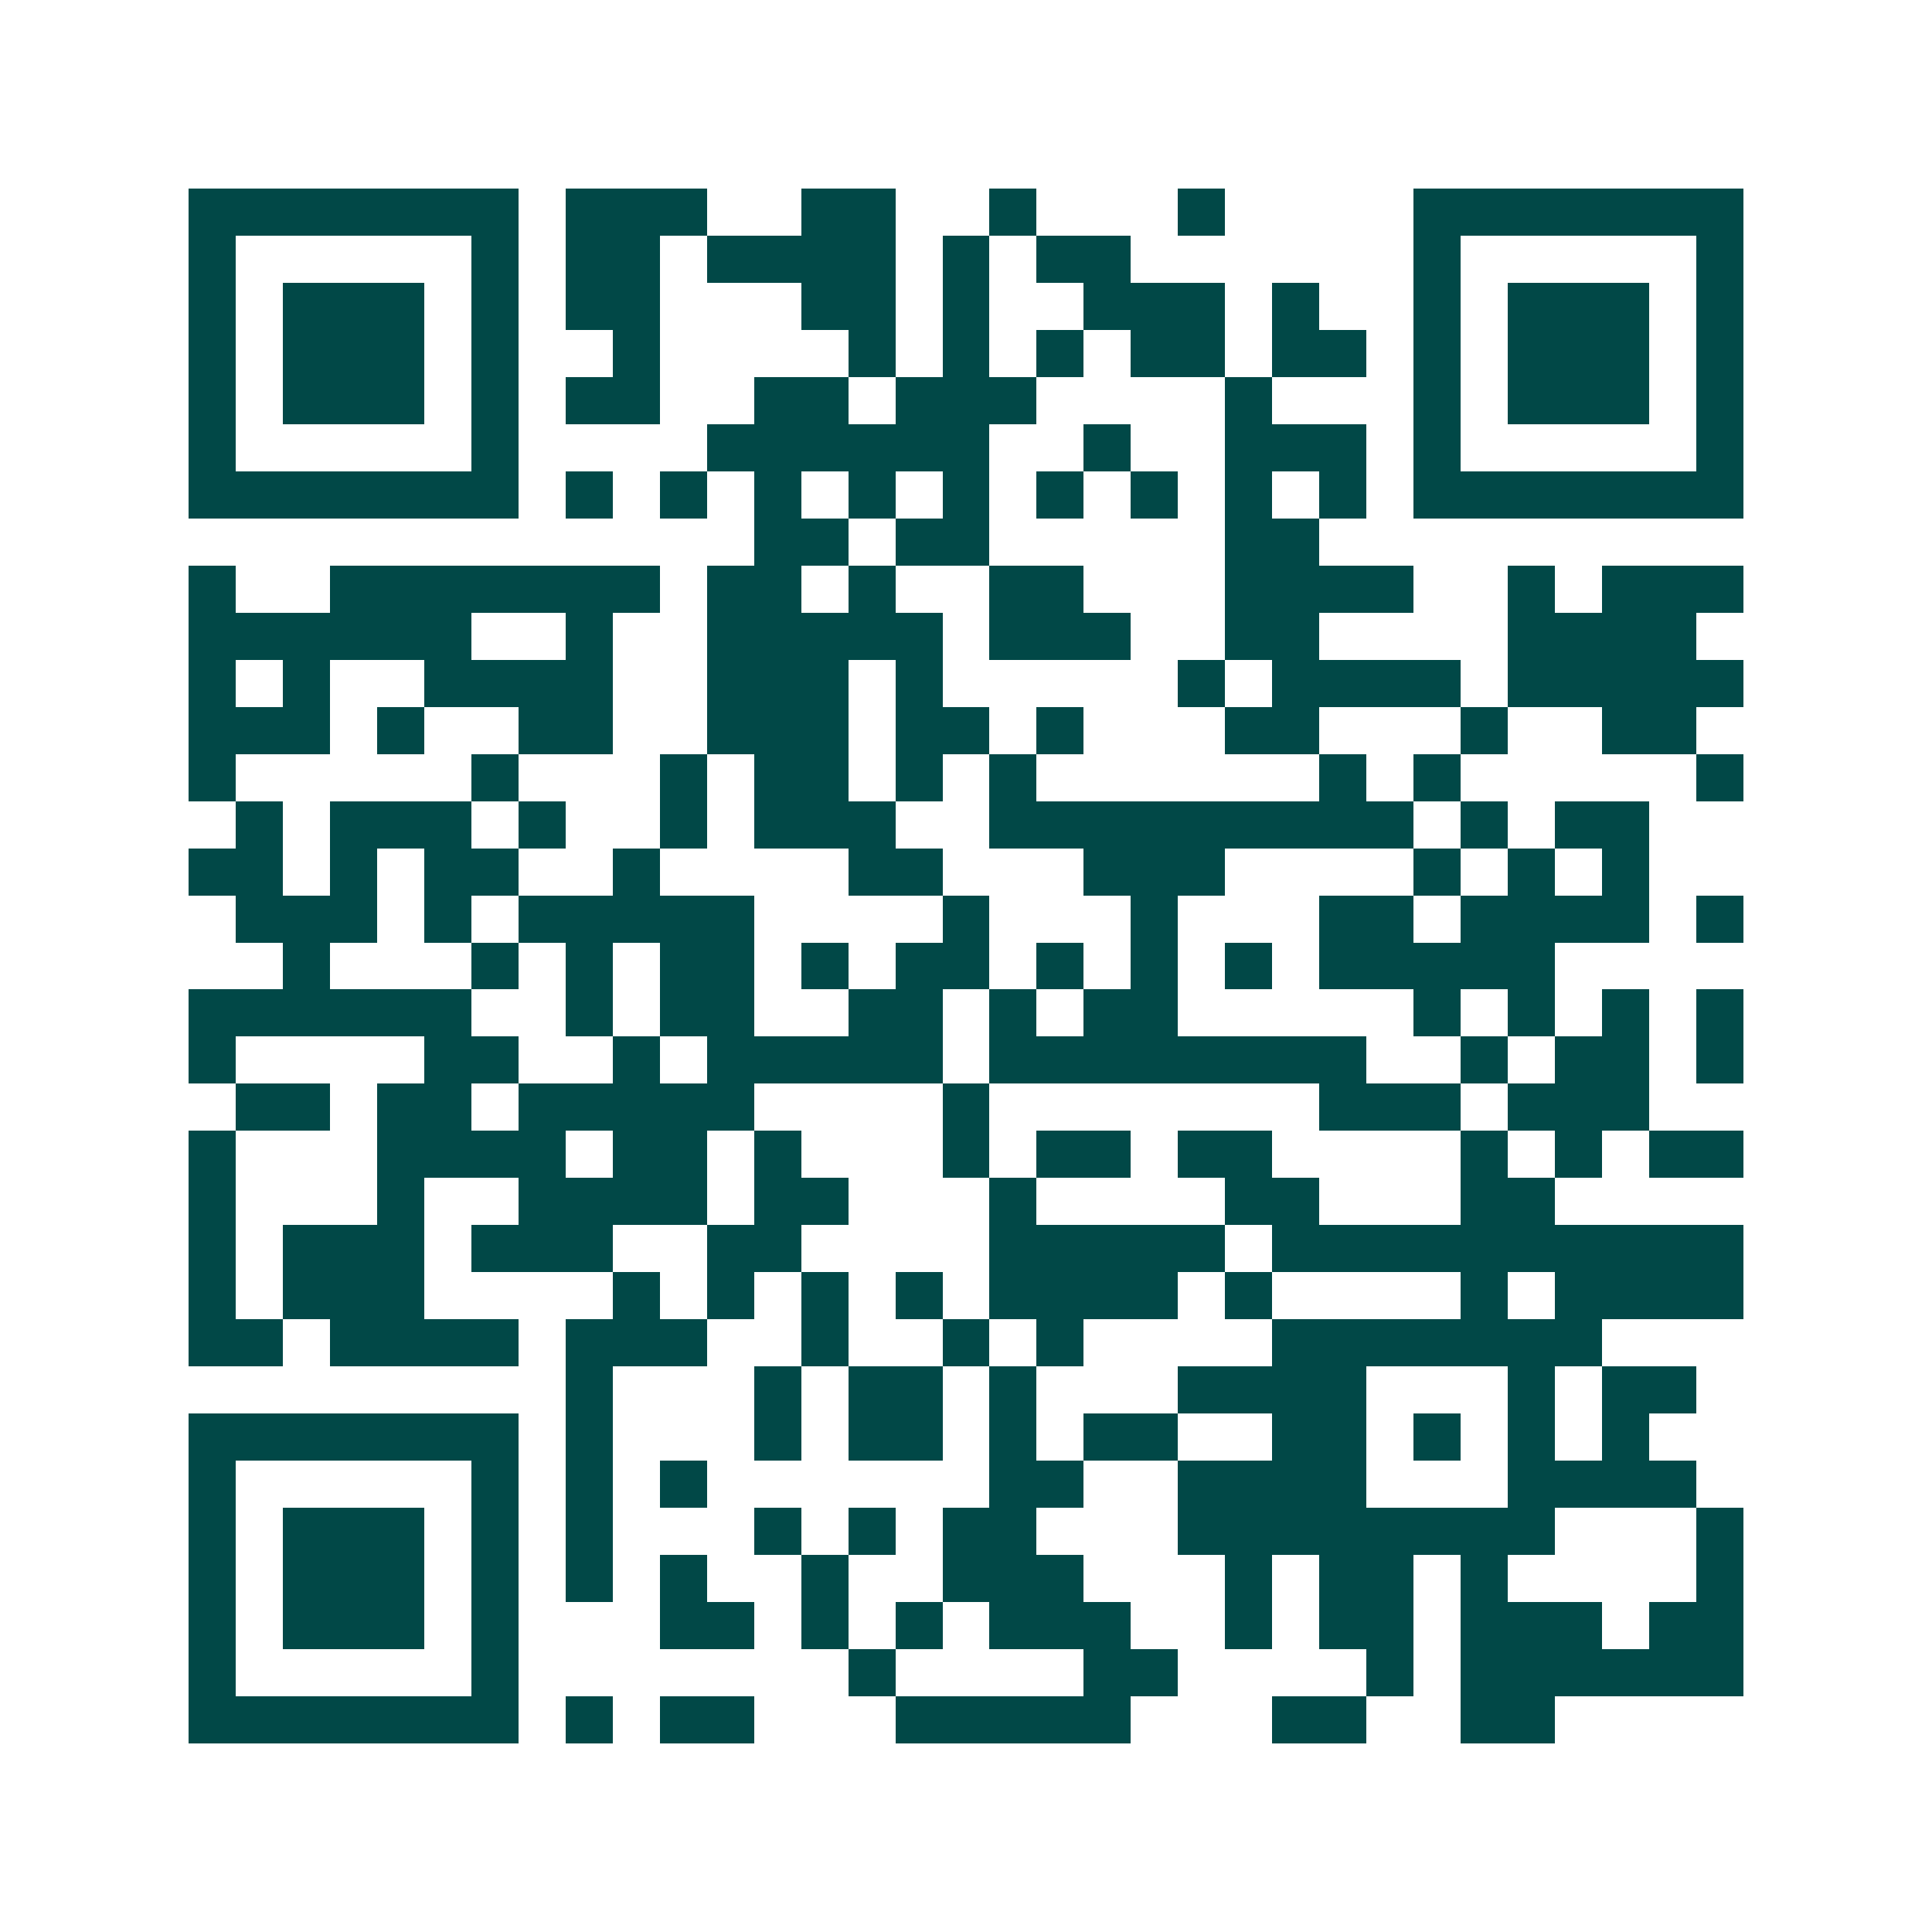 <svg xmlns="http://www.w3.org/2000/svg" width="200" height="200" viewBox="0 0 41 41" shape-rendering="crispEdges"><path fill="#ffffff" d="M0 0h41v41H0z"/><path stroke="#014847" d="M4 4.5h7m1 0h3m2 0h2m2 0h1m3 0h1m4 0h7M4 5.5h1m5 0h1m1 0h2m1 0h4m1 0h1m1 0h2m6 0h1m5 0h1M4 6.5h1m1 0h3m1 0h1m1 0h2m3 0h2m1 0h1m2 0h3m1 0h1m2 0h1m1 0h3m1 0h1M4 7.5h1m1 0h3m1 0h1m2 0h1m4 0h1m1 0h1m1 0h1m1 0h2m1 0h2m1 0h1m1 0h3m1 0h1M4 8.5h1m1 0h3m1 0h1m1 0h2m2 0h2m1 0h3m4 0h1m3 0h1m1 0h3m1 0h1M4 9.5h1m5 0h1m4 0h6m2 0h1m2 0h3m1 0h1m5 0h1M4 10.5h7m1 0h1m1 0h1m1 0h1m1 0h1m1 0h1m1 0h1m1 0h1m1 0h1m1 0h1m1 0h7M16 11.5h2m1 0h2m5 0h2M4 12.5h1m2 0h7m1 0h2m1 0h1m2 0h2m3 0h4m2 0h1m1 0h3M4 13.5h6m2 0h1m2 0h5m1 0h3m2 0h2m4 0h4M4 14.5h1m1 0h1m2 0h4m2 0h3m1 0h1m5 0h1m1 0h4m1 0h5M4 15.5h3m1 0h1m2 0h2m2 0h3m1 0h2m1 0h1m3 0h2m3 0h1m2 0h2M4 16.5h1m5 0h1m3 0h1m1 0h2m1 0h1m1 0h1m6 0h1m1 0h1m5 0h1M5 17.5h1m1 0h3m1 0h1m2 0h1m1 0h3m2 0h9m1 0h1m1 0h2M4 18.5h2m1 0h1m1 0h2m2 0h1m4 0h2m3 0h3m4 0h1m1 0h1m1 0h1M5 19.5h3m1 0h1m1 0h5m4 0h1m3 0h1m3 0h2m1 0h4m1 0h1M6 20.5h1m3 0h1m1 0h1m1 0h2m1 0h1m1 0h2m1 0h1m1 0h1m1 0h1m1 0h5M4 21.5h6m2 0h1m1 0h2m2 0h2m1 0h1m1 0h2m5 0h1m1 0h1m1 0h1m1 0h1M4 22.5h1m4 0h2m2 0h1m1 0h5m1 0h8m2 0h1m1 0h2m1 0h1M5 23.5h2m1 0h2m1 0h5m4 0h1m7 0h3m1 0h3M4 24.5h1m3 0h4m1 0h2m1 0h1m3 0h1m1 0h2m1 0h2m4 0h1m1 0h1m1 0h2M4 25.5h1m3 0h1m2 0h4m1 0h2m3 0h1m4 0h2m3 0h2M4 26.5h1m1 0h3m1 0h3m2 0h2m4 0h5m1 0h10M4 27.5h1m1 0h3m4 0h1m1 0h1m1 0h1m1 0h1m1 0h4m1 0h1m4 0h1m1 0h4M4 28.5h2m1 0h4m1 0h3m2 0h1m2 0h1m1 0h1m4 0h7M12 29.5h1m3 0h1m1 0h2m1 0h1m3 0h4m3 0h1m1 0h2M4 30.5h7m1 0h1m3 0h1m1 0h2m1 0h1m1 0h2m2 0h2m1 0h1m1 0h1m1 0h1M4 31.5h1m5 0h1m1 0h1m1 0h1m6 0h2m2 0h4m3 0h4M4 32.5h1m1 0h3m1 0h1m1 0h1m3 0h1m1 0h1m1 0h2m3 0h8m3 0h1M4 33.5h1m1 0h3m1 0h1m1 0h1m1 0h1m2 0h1m2 0h3m3 0h1m1 0h2m1 0h1m4 0h1M4 34.5h1m1 0h3m1 0h1m3 0h2m1 0h1m1 0h1m1 0h3m2 0h1m1 0h2m1 0h3m1 0h2M4 35.5h1m5 0h1m7 0h1m4 0h2m4 0h1m1 0h6M4 36.5h7m1 0h1m1 0h2m3 0h5m3 0h2m2 0h2"/></svg>
